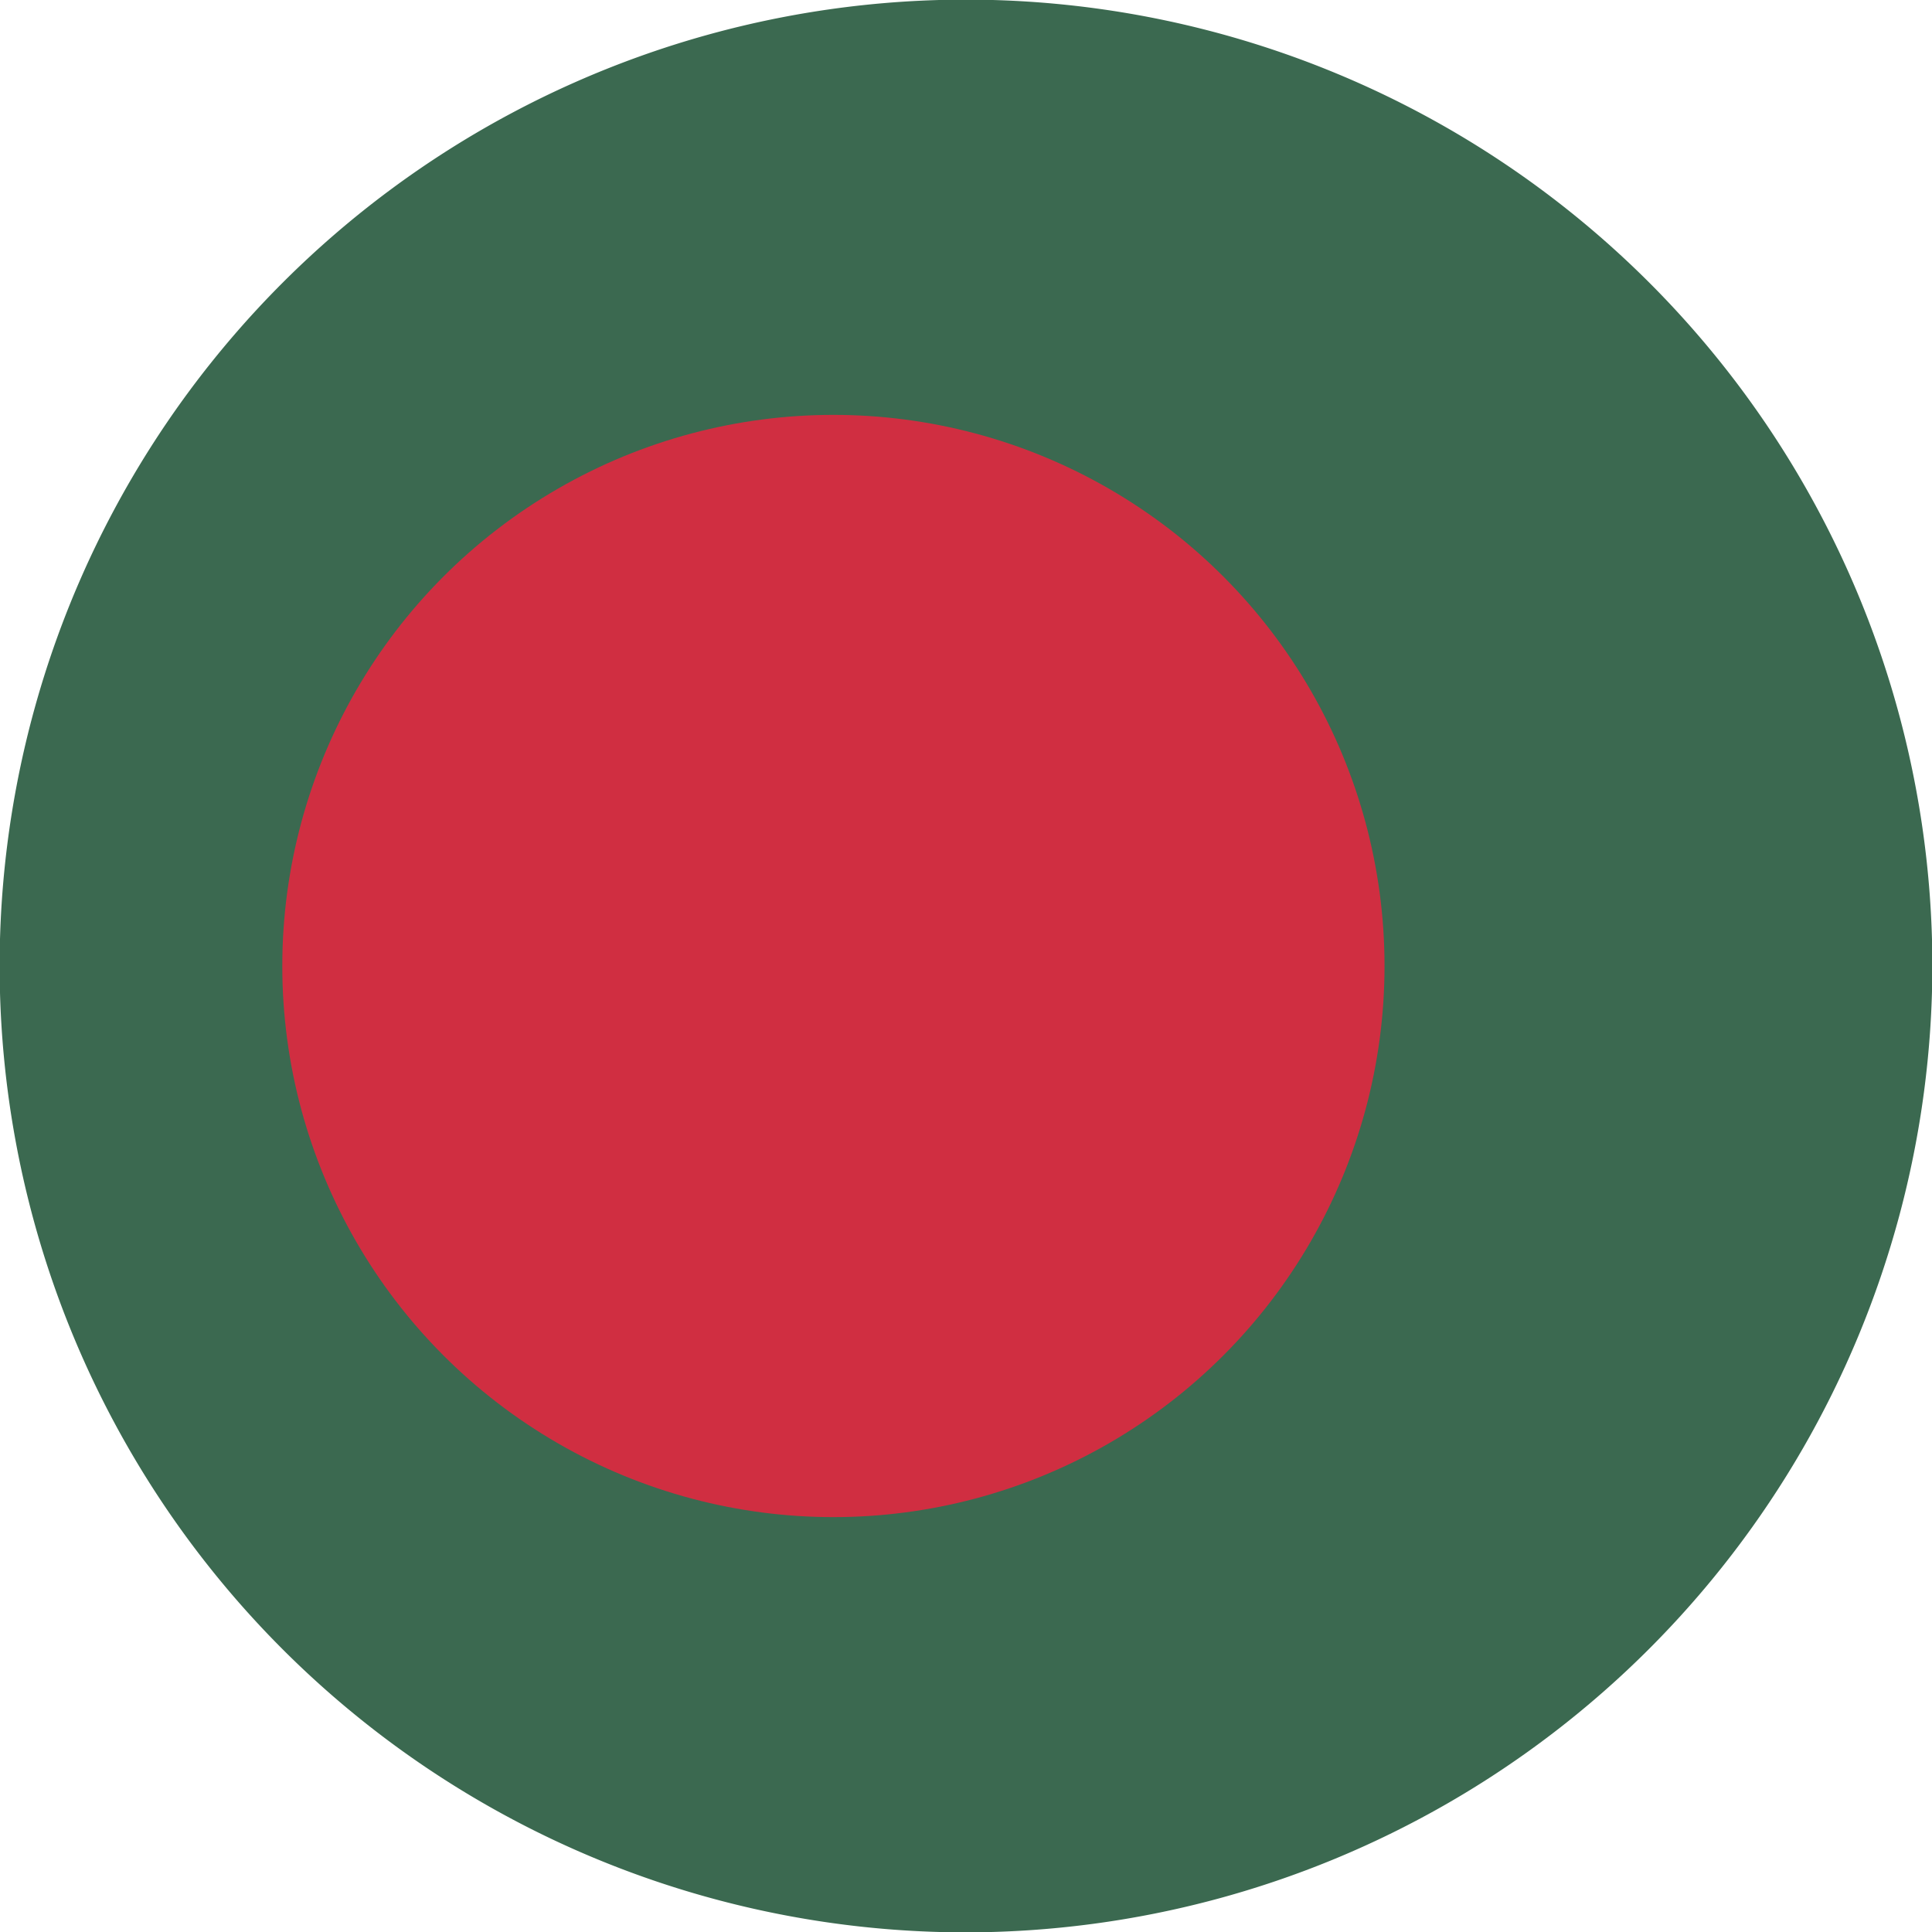 <svg xmlns="http://www.w3.org/2000/svg" viewBox="0 0 5.304 5.304"><defs><style>.a{fill:#3b6950;}.b{fill:#d02e41;}</style></defs><path class="a" d="M2.652,5.305A2.653,2.653,0,1,1,5.305,2.652,2.656,2.656,0,0,1,2.652,5.305Z"/><circle class="b" cx="2.288" cy="2.652" r="1.513"/></svg>